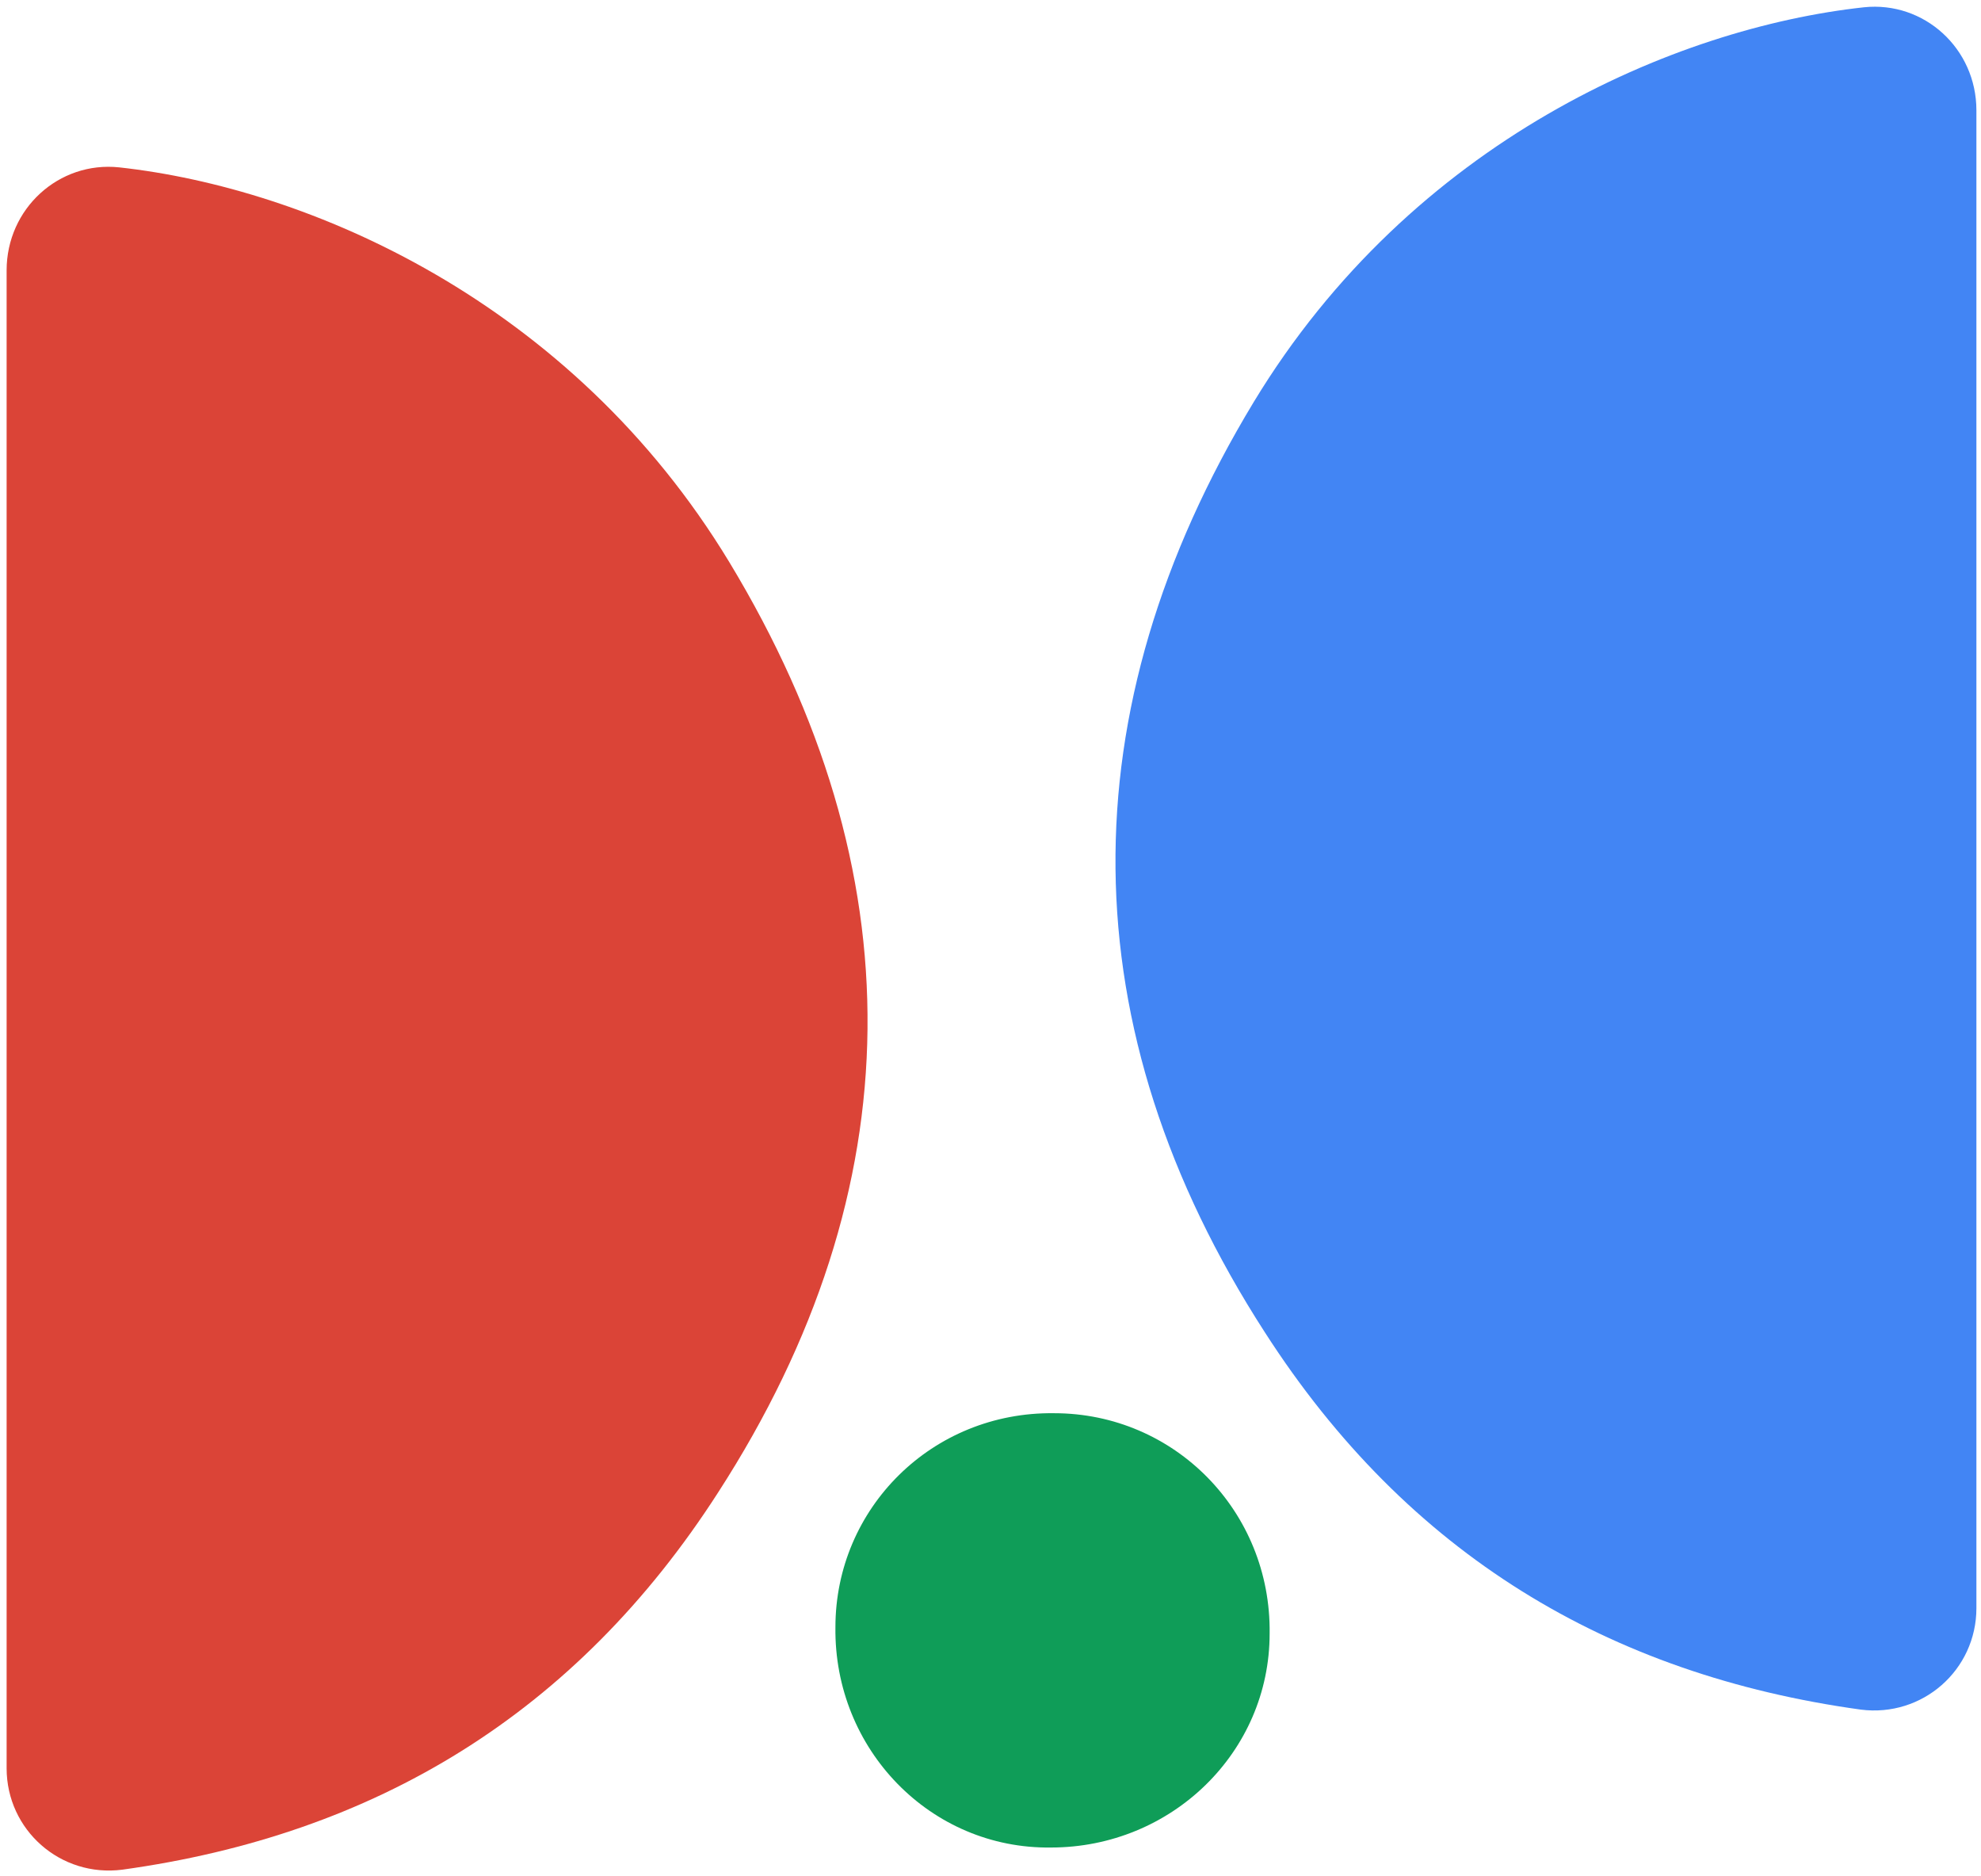 <?xml version="1.0" encoding="UTF-8"?> <svg xmlns="http://www.w3.org/2000/svg" id="Layer_1" viewBox="0 0 862 816.2"><defs><style>.cls-1{fill:#4285f4;}.cls-2{fill:#0f9d58;}.cls-3{fill:#db4437;}</style></defs><path class="cls-1" d="M860,47.99v651.63c0,26.89-23.45,47.58-50.34,44.13-109.64-15.17-197.21-67.58-259.27-164.12-85.51-132.4-86.2-270.31-4.83-404.77C614.52,61.09,728.98,12.13,811.04,3.17c26.2-2.76,48.96,17.93,48.96,44.82"></path><path class="cls-3" d="M2.88,117.63v651.63c0,26.89,23.45,47.58,50.34,44.13,109.64-15.17,197.21-67.58,259.27-164.12,85.51-132.4,86.2-270.31,4.83-404.77C248.36,130.73,133.89,81.78,51.84,72.81c-26.2-2.76-48.96,17.93-48.96,44.82"></path><path class="cls-2" d="M457.3,803.75c-52.41.69-94.47-42.75-93.78-95.85,0-51.72,42.06-93.78,95.16-93.09,52.41,0,94.47,42.75,93.78,95.85,0,51.72-42.75,93.09-95.16,93.09"></path></svg> 